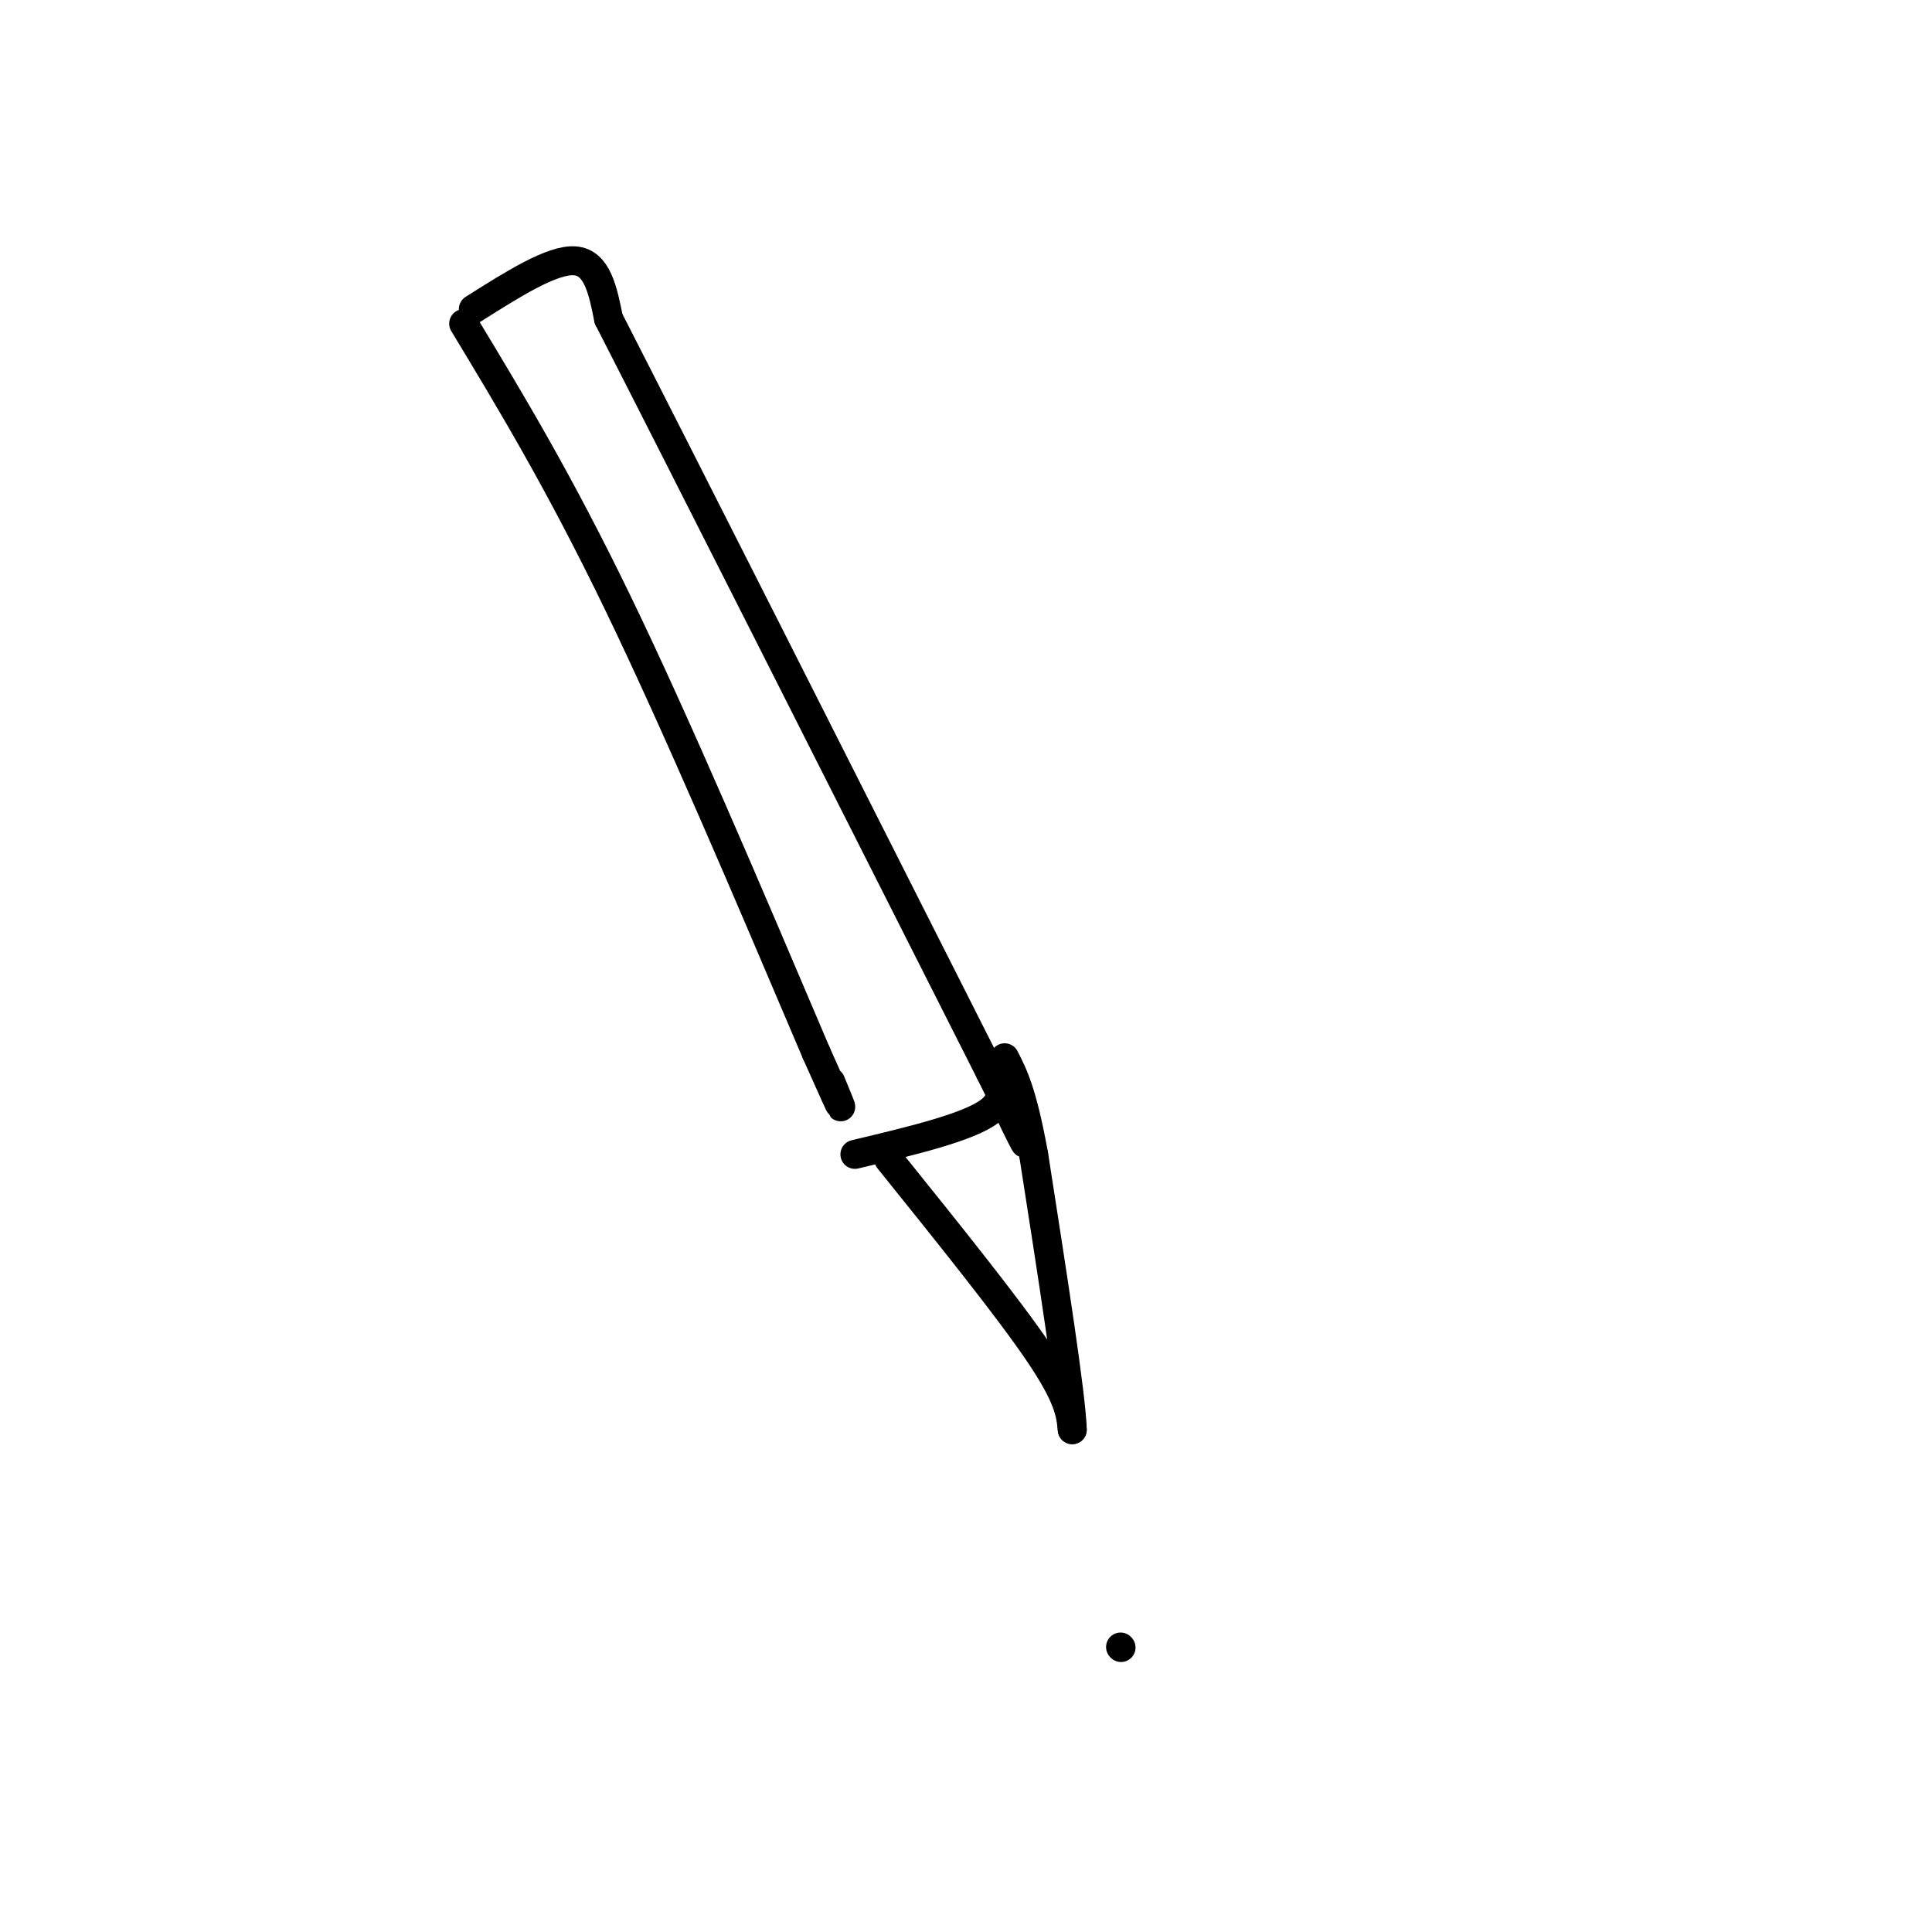 <svg viewBox='0 0 400 400' version='1.1' xmlns='http://www.w3.org/2000/svg' xmlns:xlink='http://www.w3.org/1999/xlink'><g fill='none' stroke='rgb(0,0,0)' stroke-width='6' stroke-linecap='round' stroke-linejoin='round'><path d='M96,67c9.917,16.417 19.833,32.833 32,58c12.167,25.167 26.583,59.083 41,93'/><path d='M169,218c7.333,16.500 5.167,11.250 3,6'/><path d='M98,64c8.167,-5.167 16.333,-10.333 21,-10c4.667,0.333 5.833,6.167 7,12'/><path d='M126,66c14.333,28.000 46.667,92.000 79,156'/><path d='M205,222c12.750,25.488 5.125,11.208 3,6c-2.125,-5.208 1.250,-1.345 -3,2c-4.250,3.345 -16.125,6.173 -28,9'/><path d='M184,240c12.333,15.333 24.667,30.667 31,40c6.333,9.333 6.667,12.667 7,16'/><path d='M222,296c-0.167,-6.833 -4.083,-31.917 -8,-57'/><path d='M214,239c-2.333,-12.833 -4.167,-16.417 -6,-20'/><path d='M232,341c0.000,0.000 0.100,0.100 0.1,0.1'/></g>
</svg>